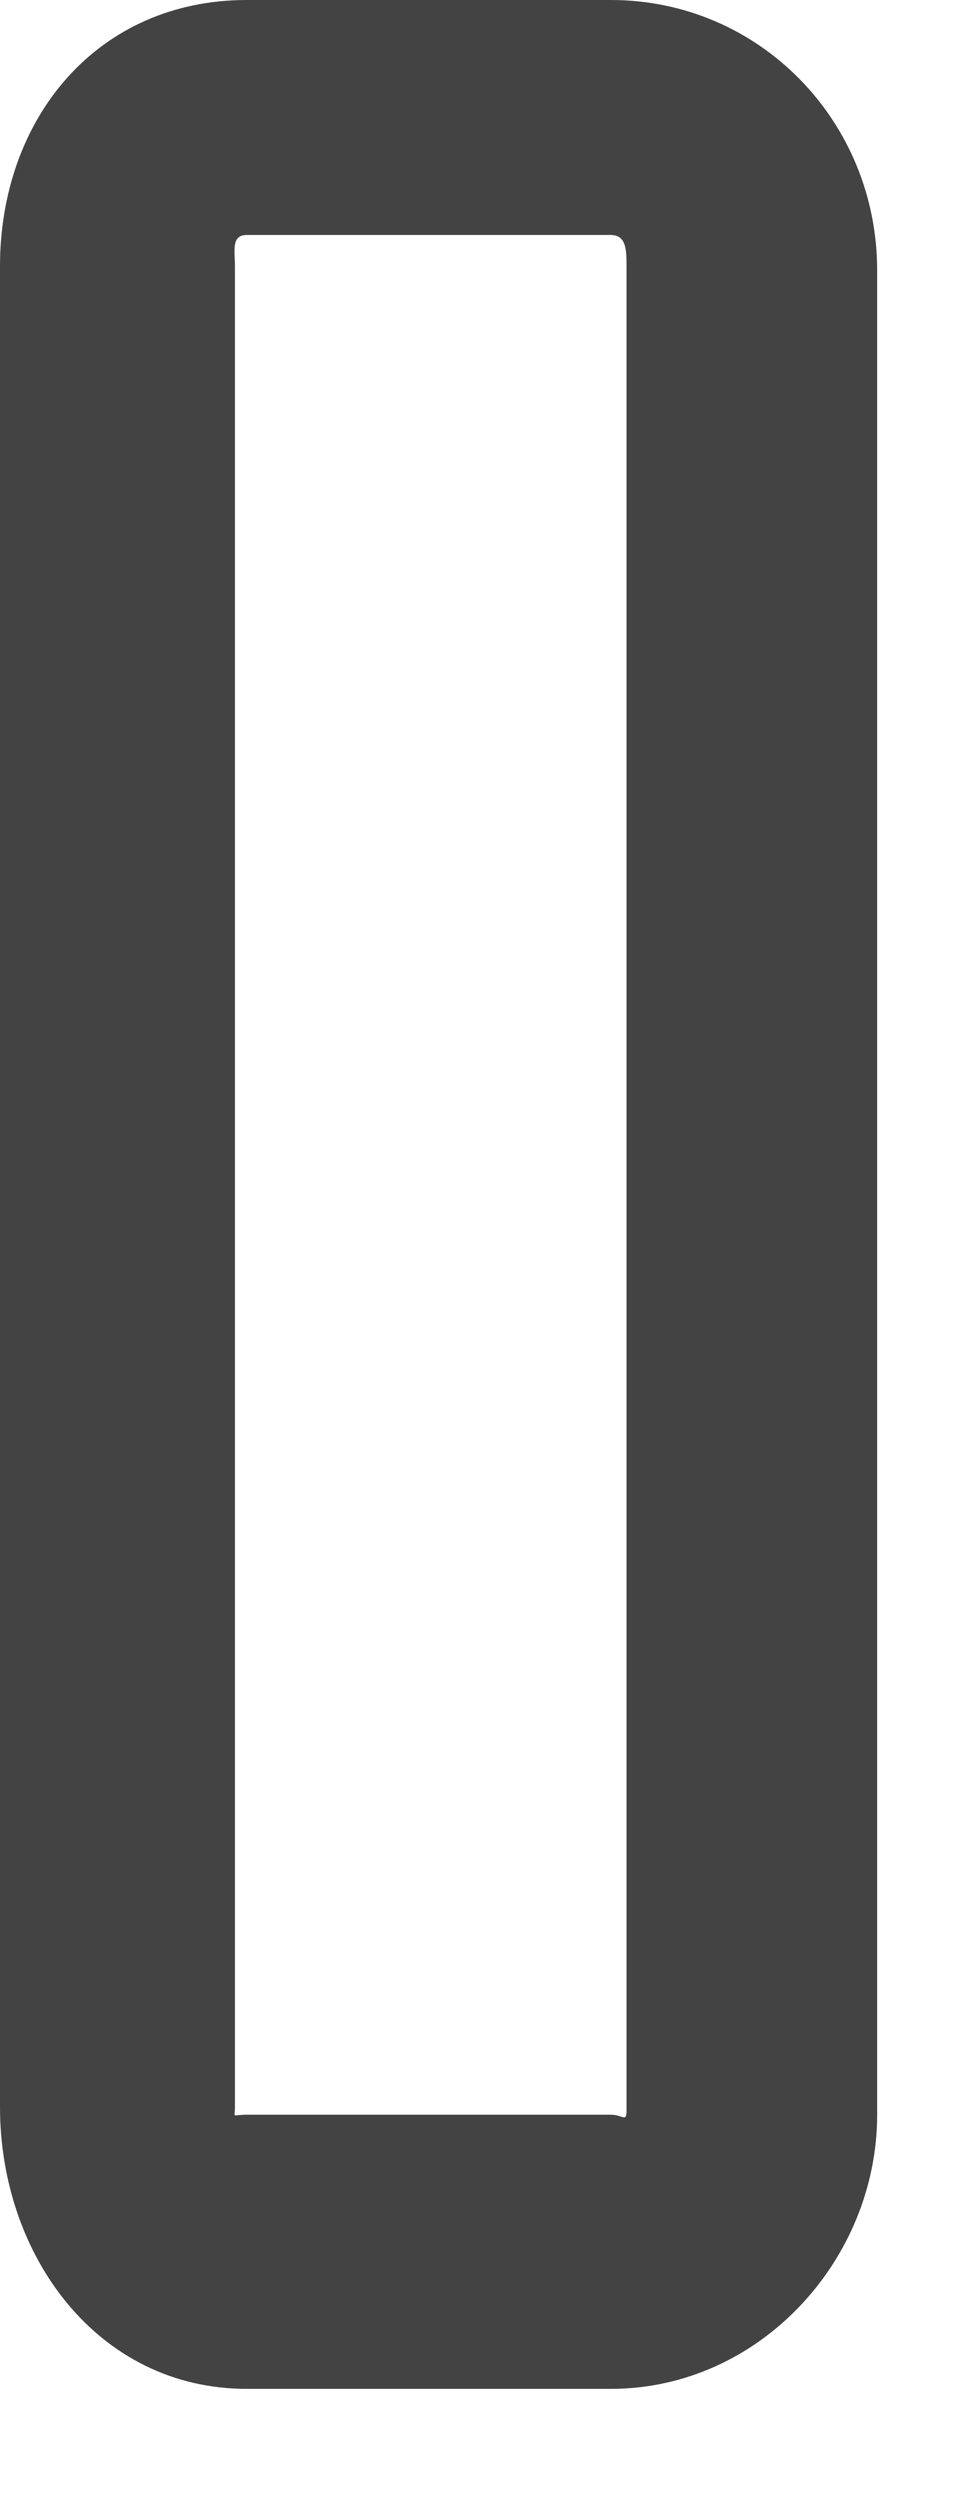 <?xml version="1.0" encoding="utf-8"?>
<svg xmlns="http://www.w3.org/2000/svg" fill="none" height="100%" overflow="visible" preserveAspectRatio="none" style="display: block;" viewBox="0 0 7 18" width="100%">
<path d="M4.399 0H1.777C0.705 0 0 0.846 0 1.918V15.171C0 16.243 0.705 17.201 1.777 17.201H4.399C5.471 17.201 6.317 16.271 6.317 15.227V1.946C6.317 0.874 5.471 0 4.399 0ZM4.512 15.199C4.512 15.284 4.484 15.227 4.399 15.227H1.777C1.664 15.227 1.692 15.256 1.692 15.171V1.918C1.692 1.805 1.664 1.692 1.777 1.692H4.399C4.512 1.692 4.512 1.805 4.512 1.918V15.199Z" fill="#434344" id="Vector"/>
</svg>